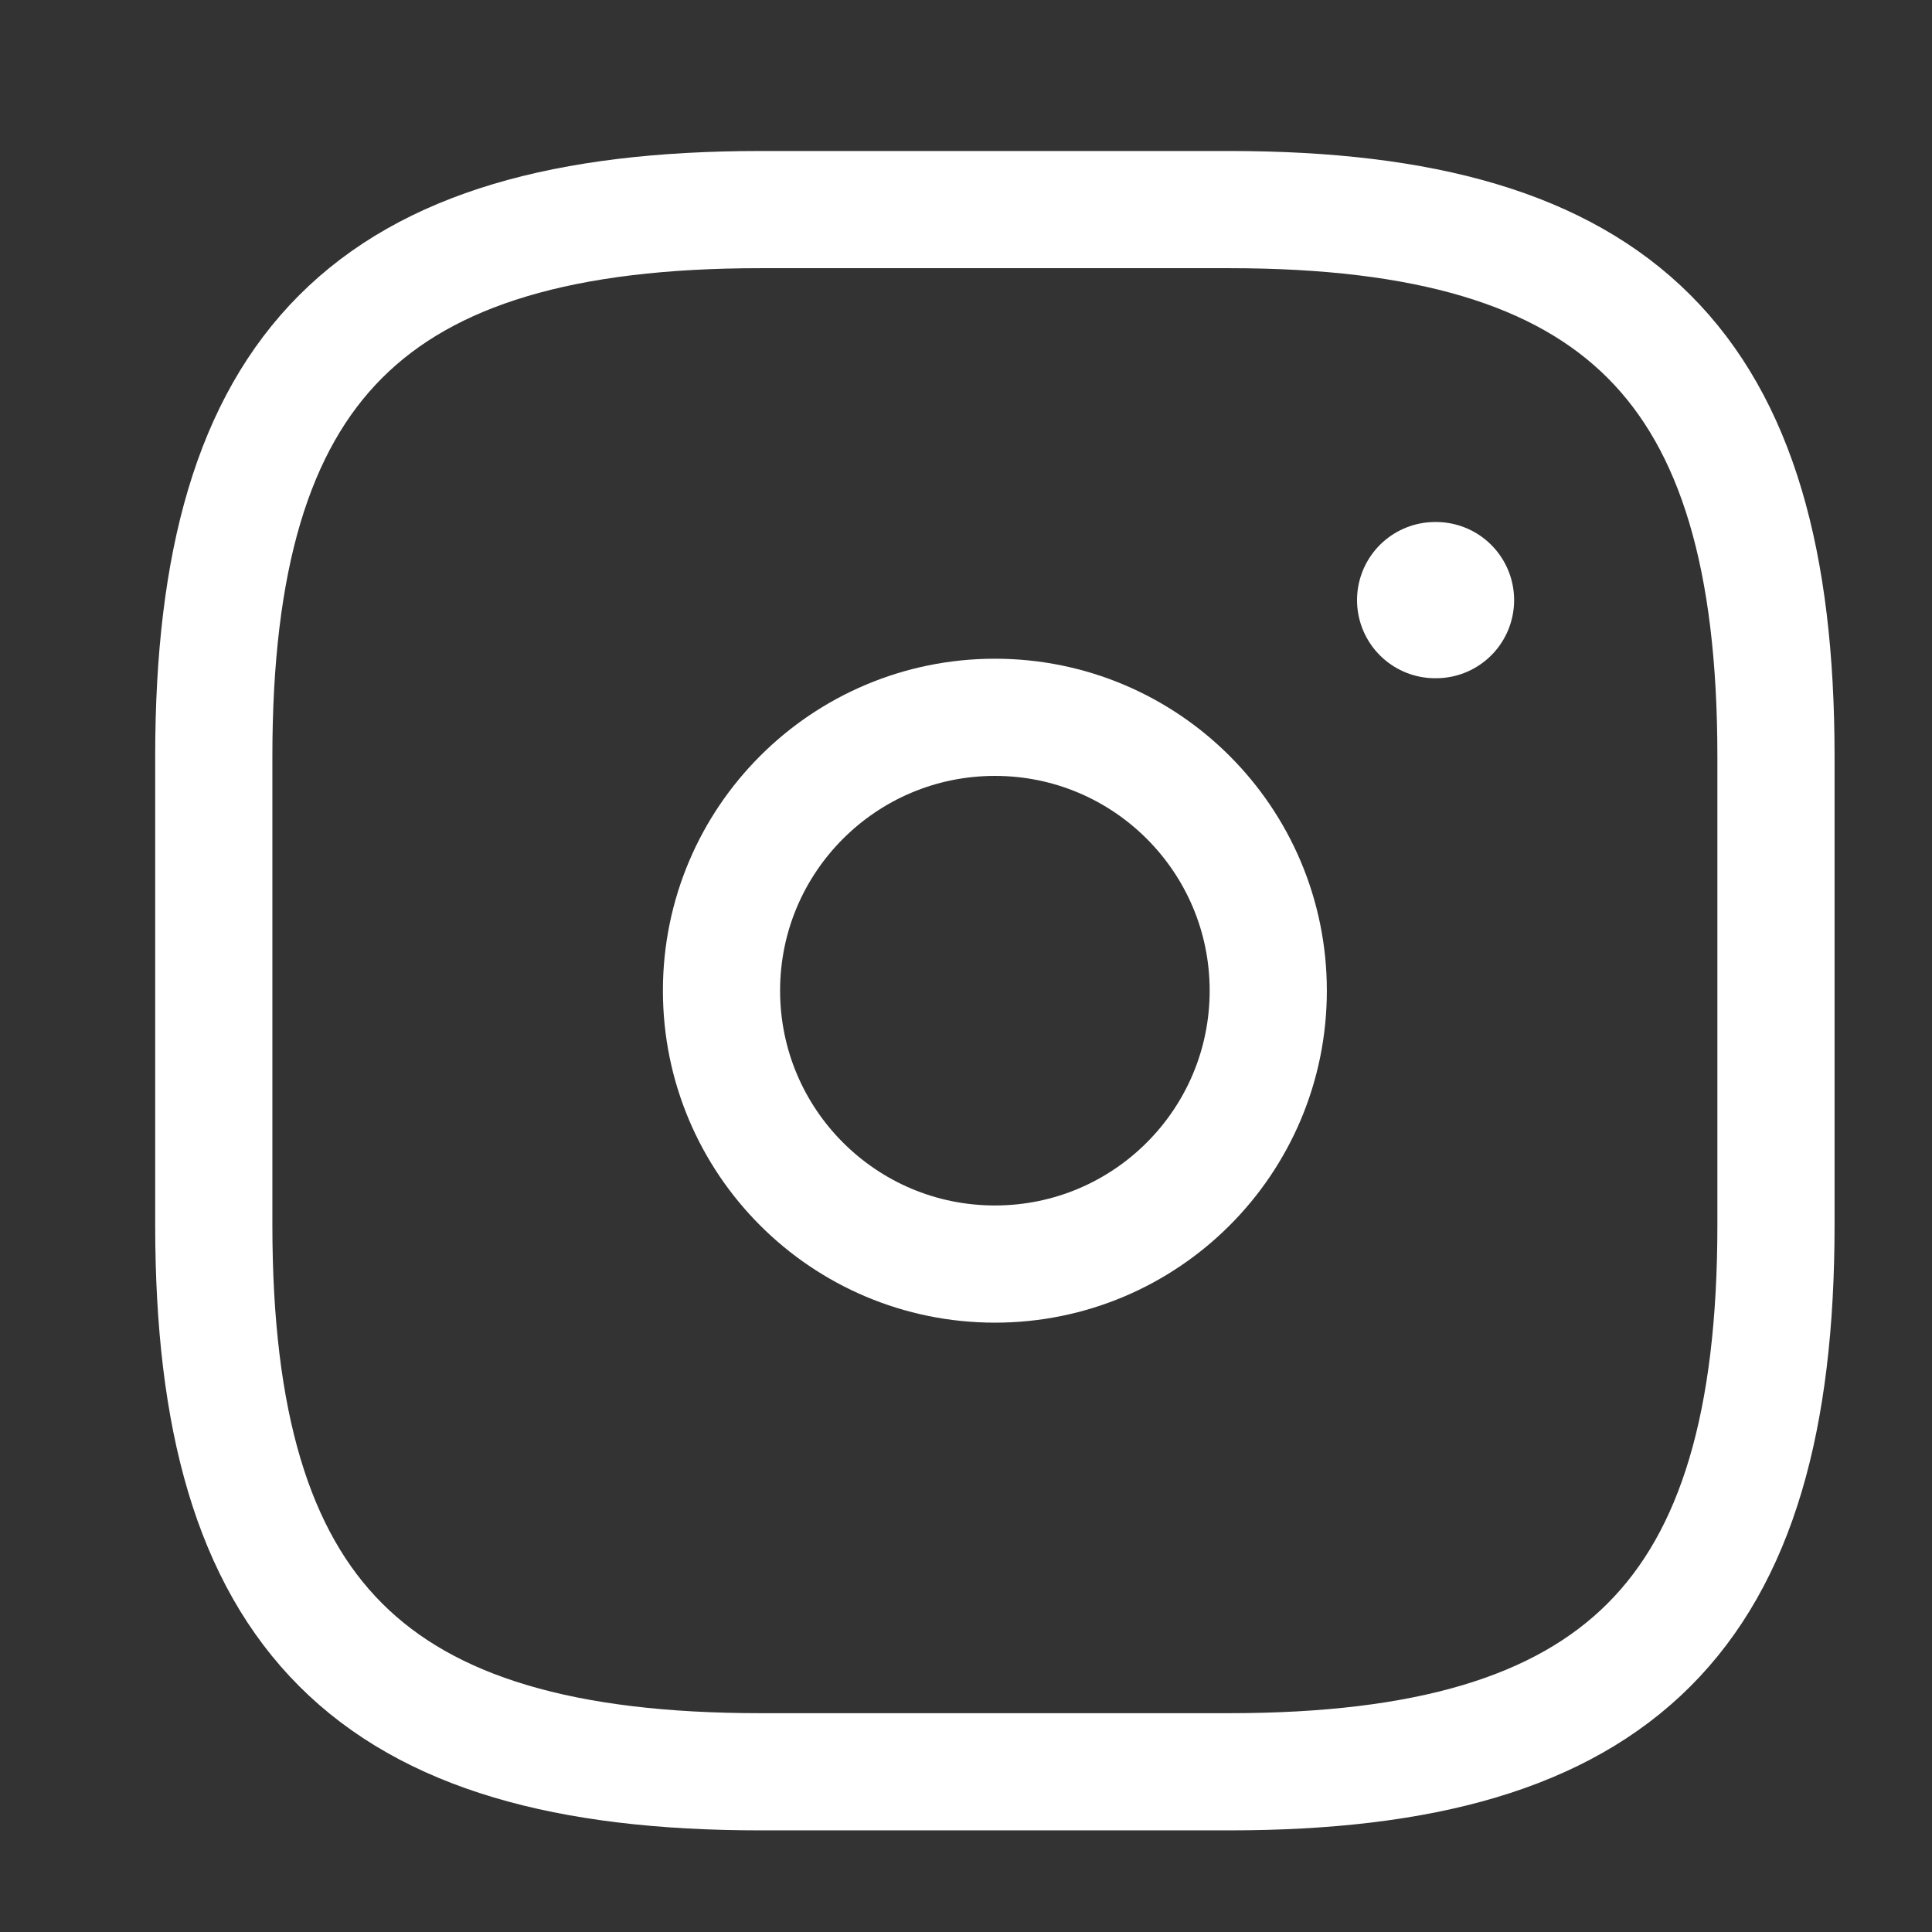 <svg width="29" height="29" viewBox="0 0 29 29" fill="none" xmlns="http://www.w3.org/2000/svg">
<rect x="0" y="0" width="29" height="29" fill="#333333" stroke="none"/>
<path d="M11.416 26.595H18.451C24.313 26.595 26.658 24.25 26.658 18.388V11.353C26.658 5.491 24.313 3.146 18.451 3.146H11.416C5.554 3.146 3.209 5.491 3.209 11.353V18.388C3.209 24.25 5.554 26.595 11.416 26.595Z" stroke="white" stroke-width="1.759" stroke-linecap="round" stroke-linejoin="round"/>
<path d="M14.934 18.974C17.2 18.974 19.037 17.137 19.037 14.87C19.037 12.604 17.2 10.767 14.934 10.767C12.667 10.767 10.83 12.604 10.83 14.87C10.83 17.137 12.667 18.974 14.934 18.974Z" stroke="white" stroke-width="1.759" stroke-linecap="round" stroke-linejoin="round"/>
<path d="M21.542 9.008H21.555" stroke="white" stroke-width="2.345" stroke-linecap="round" stroke-linejoin="round"/>
</svg>
